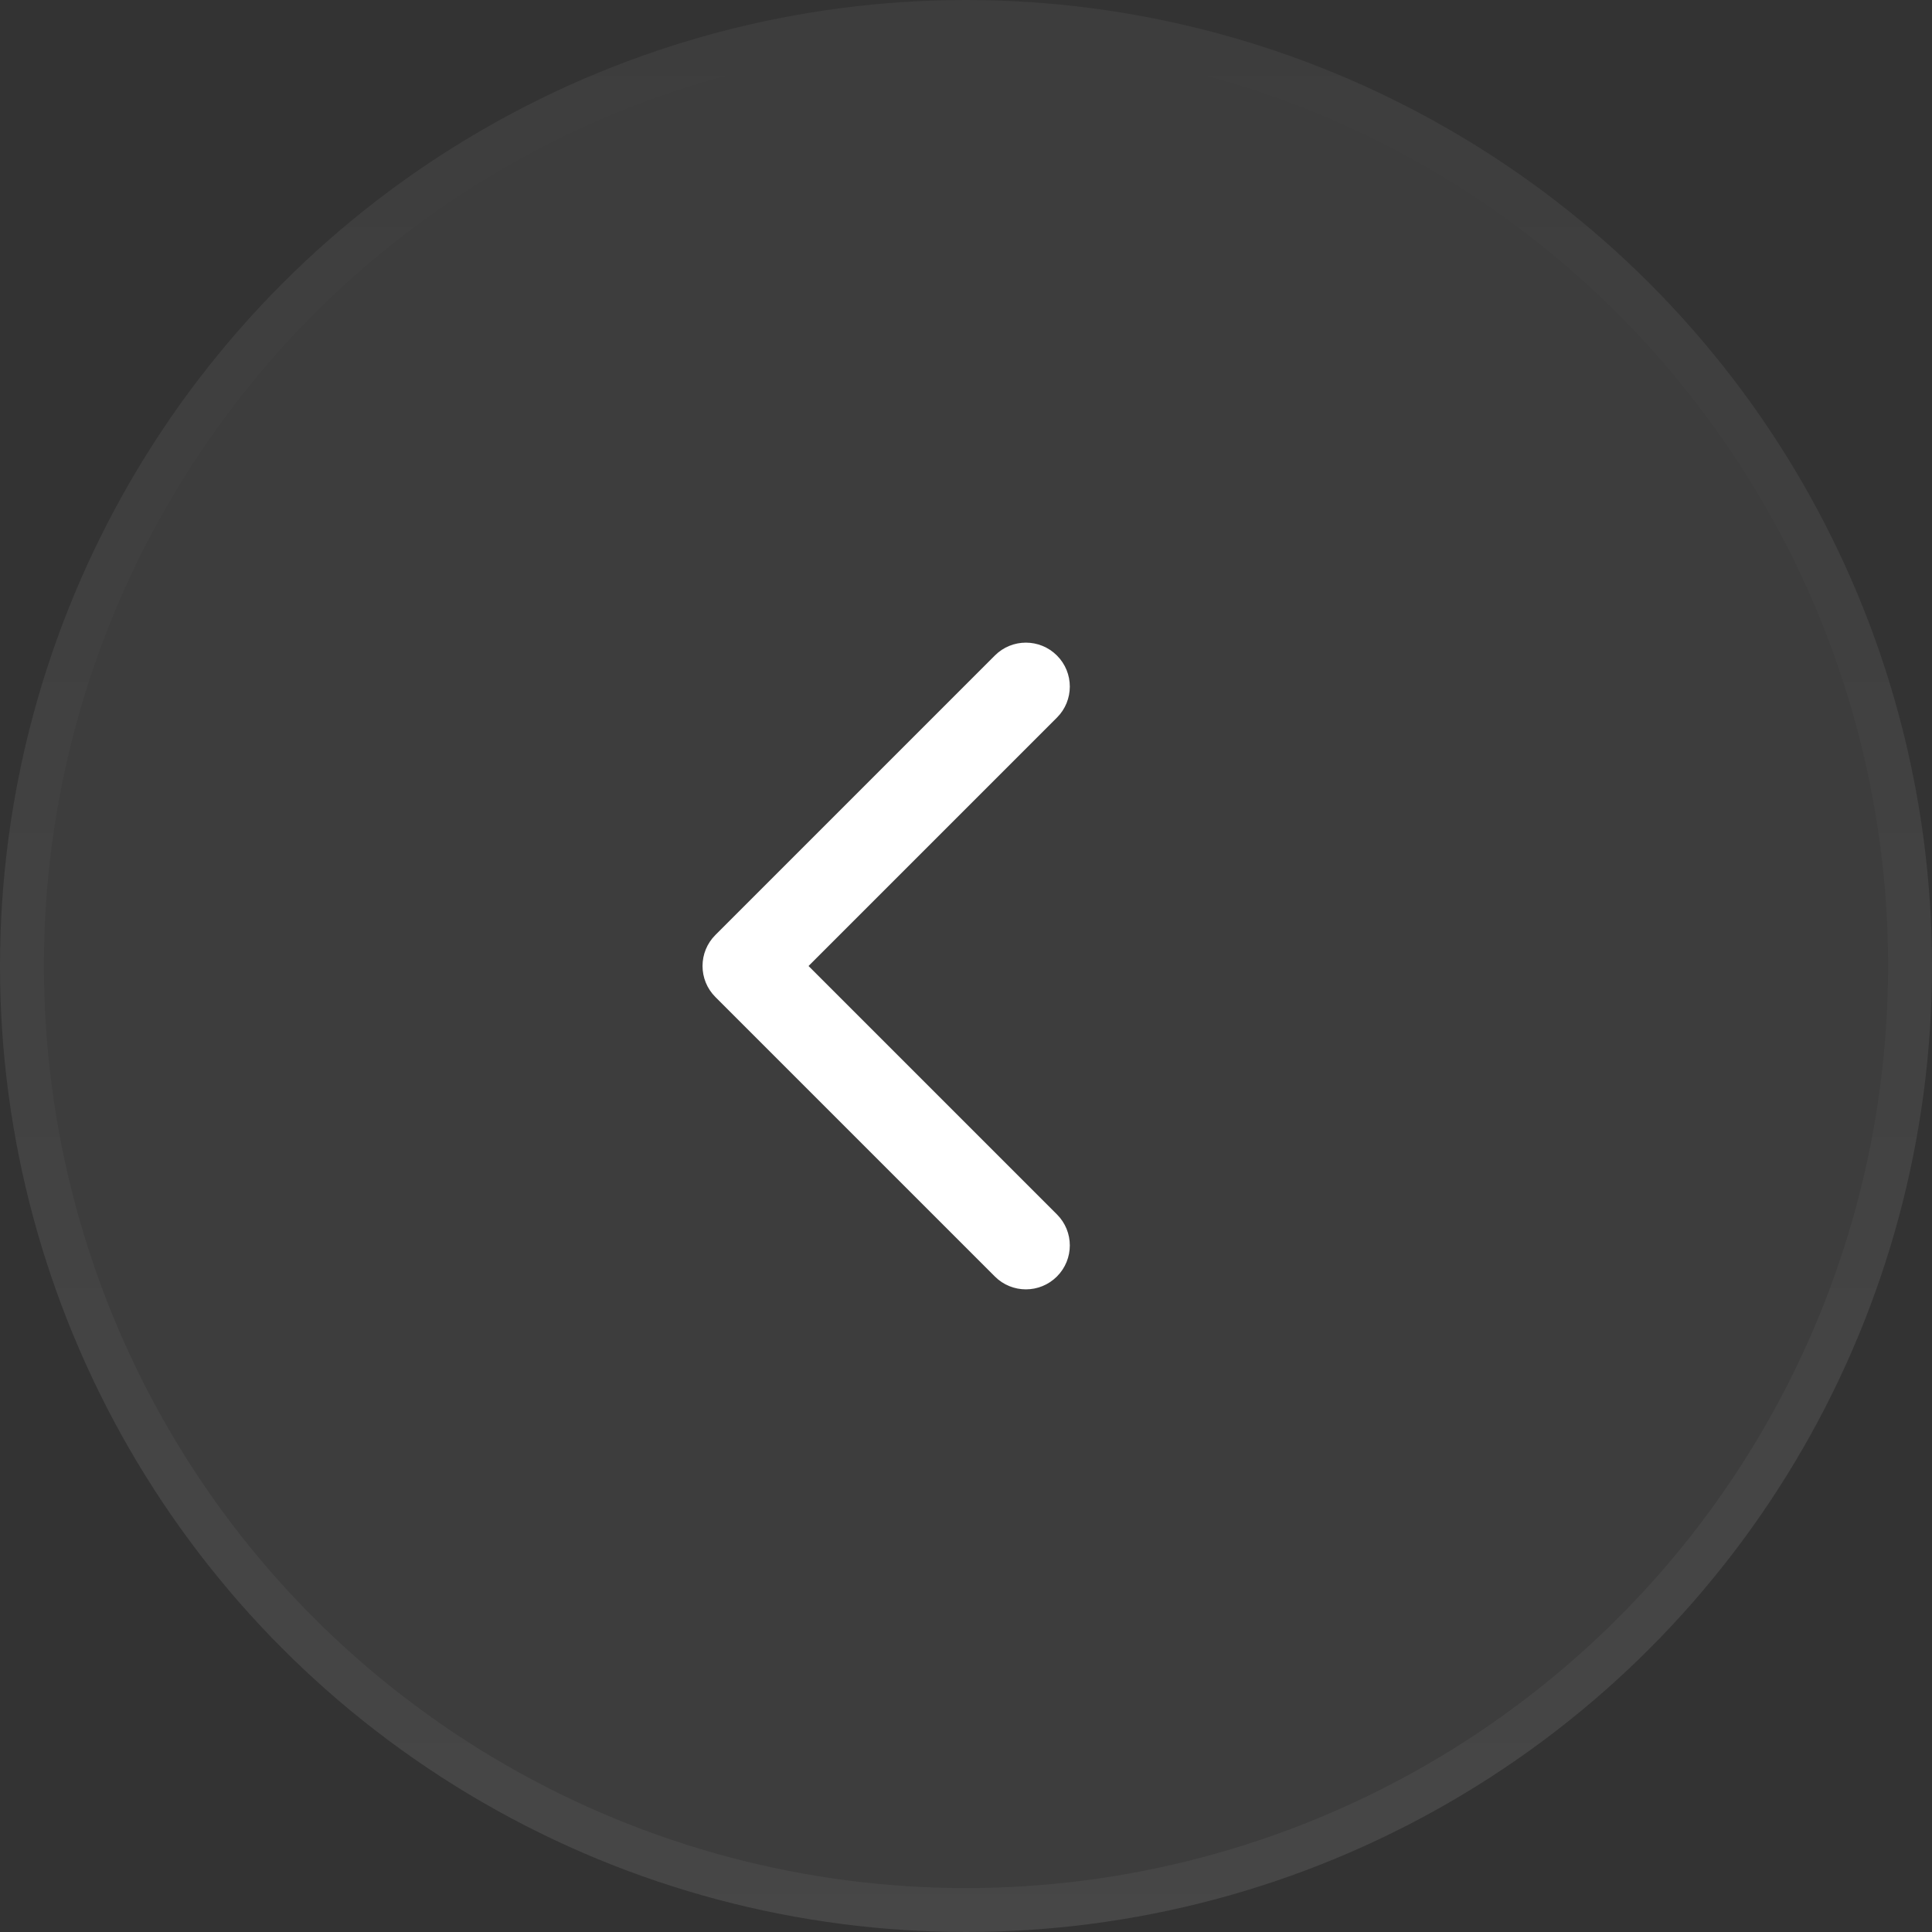 <?xml version="1.0" encoding="UTF-8"?> <svg xmlns="http://www.w3.org/2000/svg" width="44" height="44" viewBox="0 0 44 44" fill="none"><rect x="0" y="0" width="44" height="44" fill="#333333" stroke="none"/> <circle cx="22" cy="22" r="22" transform="rotate(180 22 22)" fill="white" fill-opacity="0.05"></circle> <circle cx="22" cy="22" r="21.5" transform="rotate(180 22 22)" stroke="url(#paint0_linear_184_112)" stroke-opacity="0.05"></circle> <path d="M16.293 21.293C15.902 21.683 15.902 22.317 16.293 22.707L22.657 29.071C23.047 29.462 23.68 29.462 24.071 29.071C24.462 28.68 24.462 28.047 24.071 27.657L18.414 22L24.071 16.343C24.462 15.953 24.462 15.319 24.071 14.929C23.68 14.538 23.047 14.538 22.657 14.929L16.293 21.293ZM18 21H17V23H18V21Z" fill="white"></path> <defs> <linearGradient id="paint0_linear_184_112" x1="22" y1="0" x2="22" y2="44" gradientUnits="userSpaceOnUse"> <stop stop-color="white"></stop> <stop offset="1" stop-color="white" stop-opacity="0"></stop> </linearGradient> </defs> </svg> 